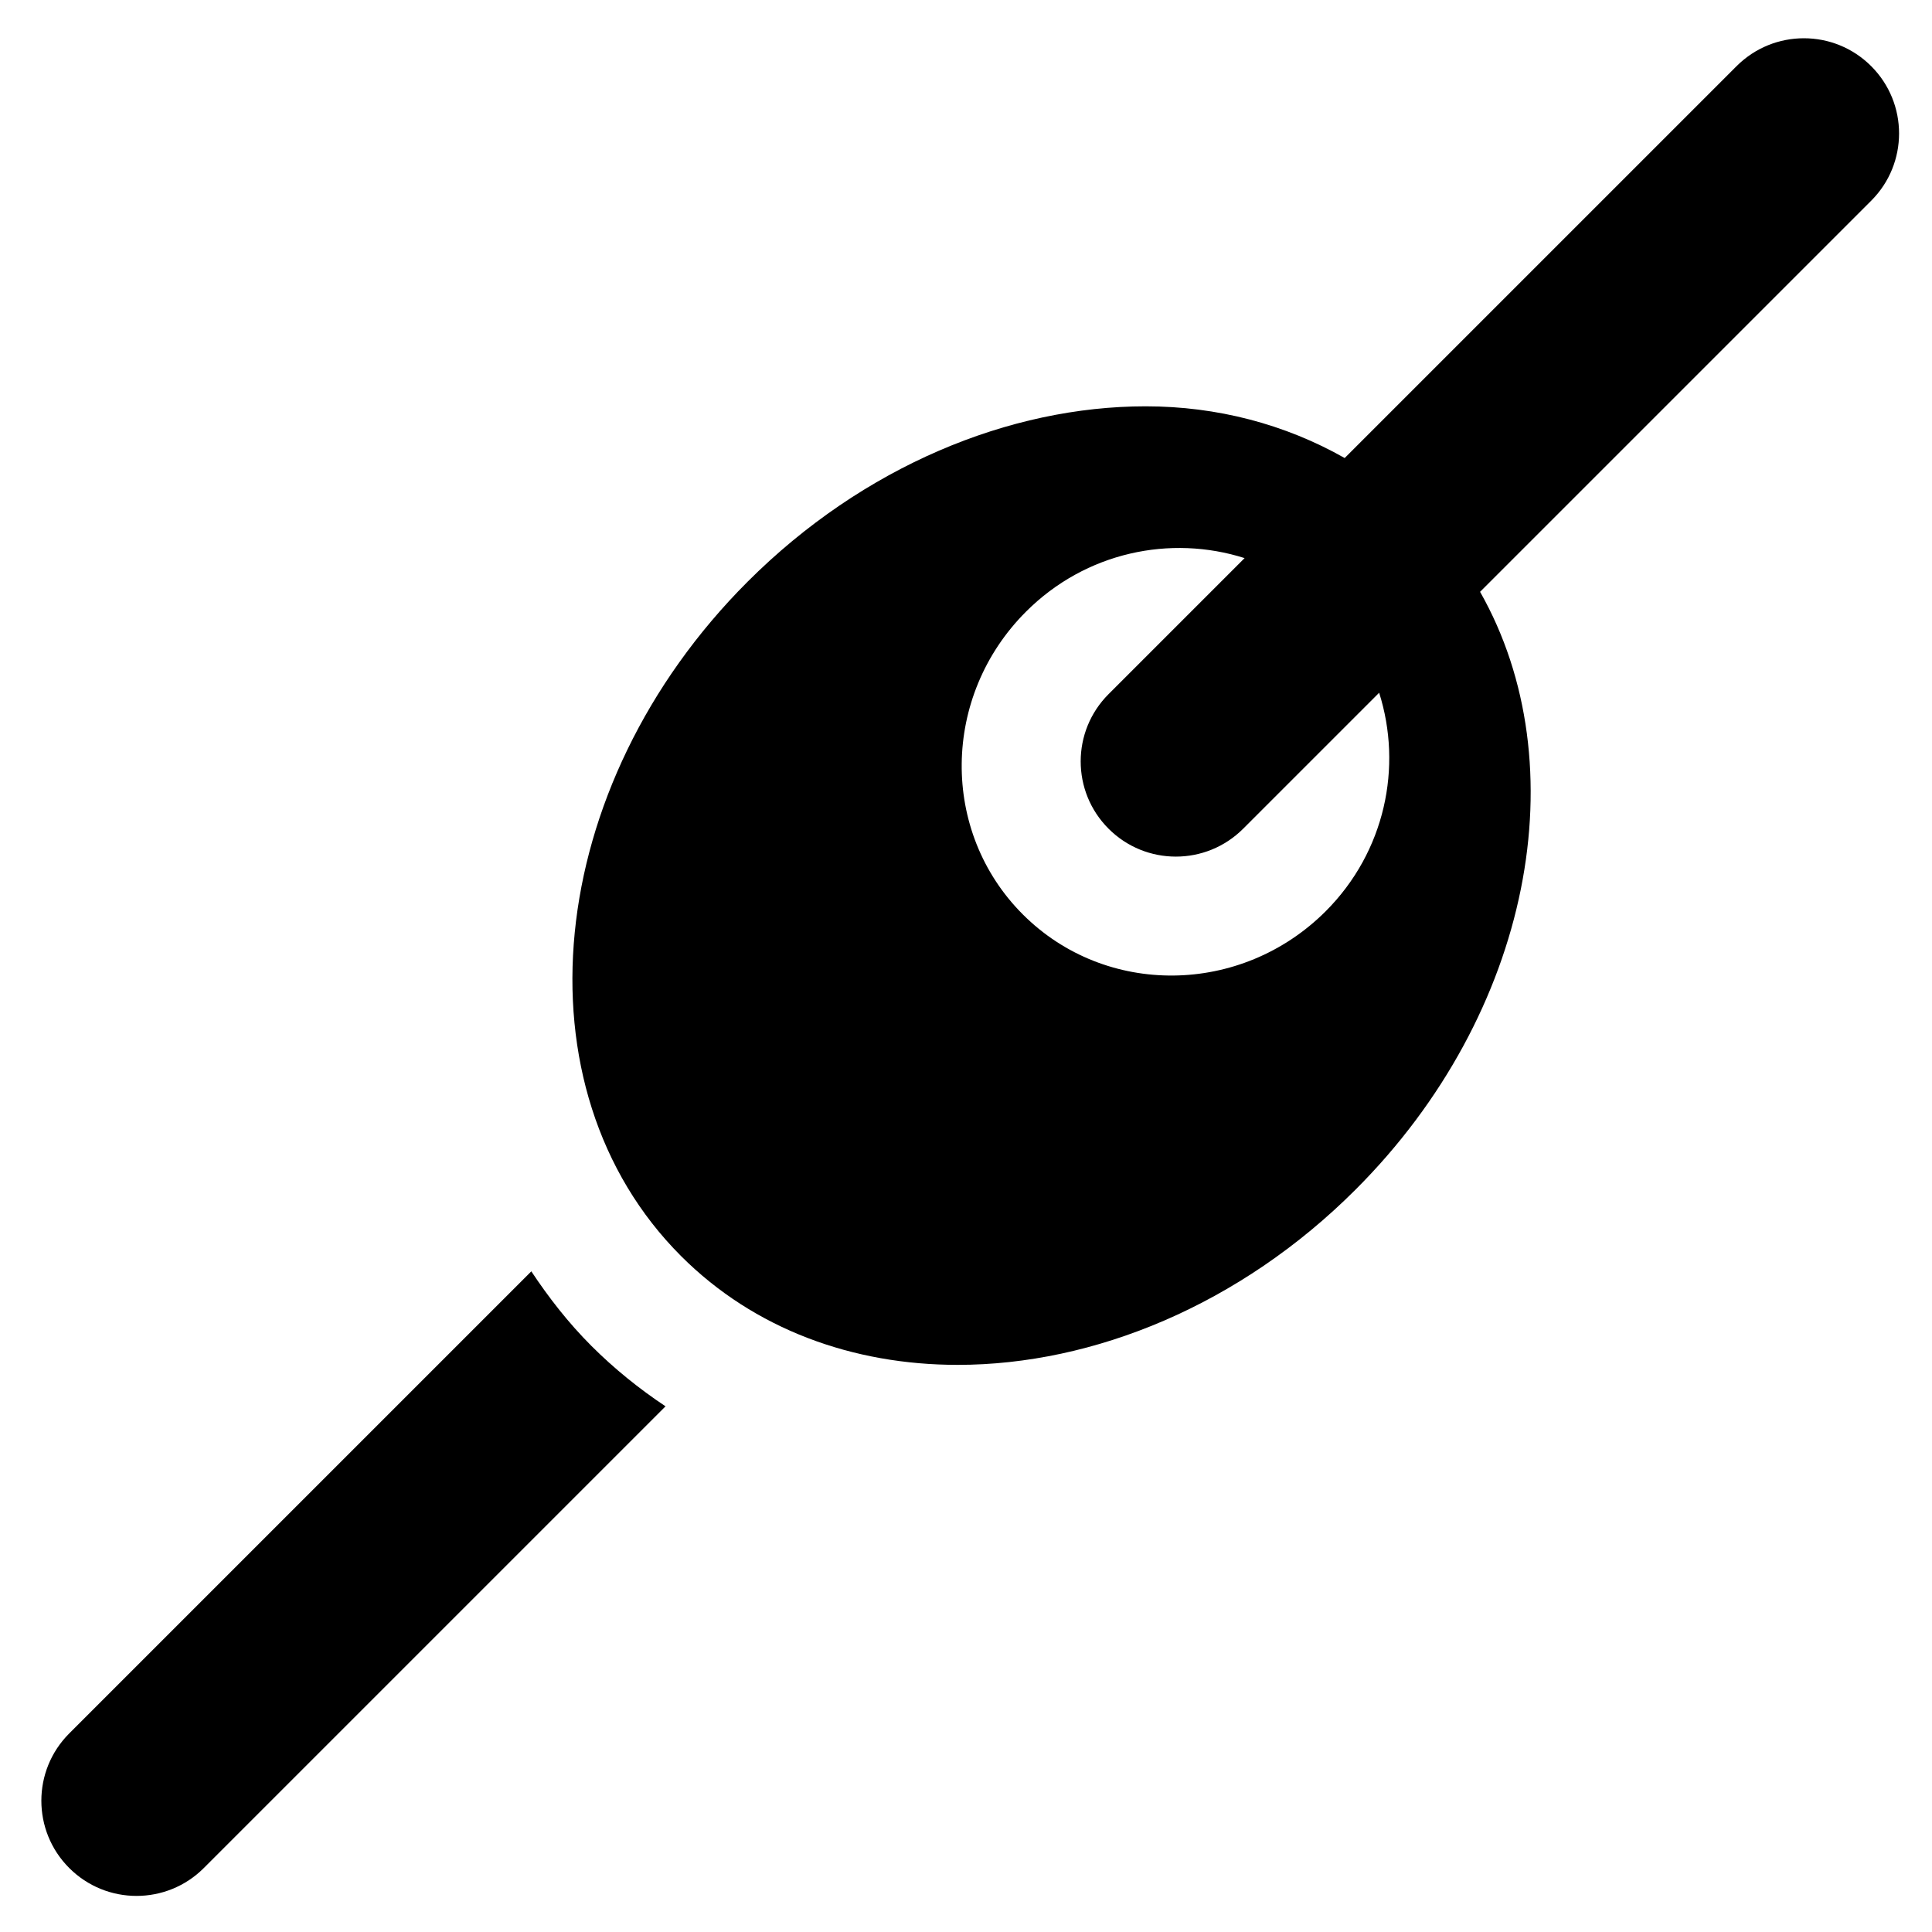 <?xml version="1.0" encoding="utf-8"?>
<!-- Generator: Adobe Illustrator 16.0.0, SVG Export Plug-In . SVG Version: 6.00 Build 0)  -->
<!DOCTYPE svg PUBLIC "-//W3C//DTD SVG 1.1//EN" "http://www.w3.org/Graphics/SVG/1.1/DTD/svg11.dtd">
<svg version="1.1" id="Layer_1" xmlns="http://www.w3.org/2000/svg" xmlns:xlink="http://www.w3.org/1999/xlink" x="0px" y="0px"
	 width="512px" height="512px" viewBox="0 0 512 512" enable-background="new 0 0 512 512" xml:space="preserve">
<g>
	<path d="M140.806,336.92L18.349,459.377c-9.854,9.846-9.854,25.825,0,35.669c4.925,4.927,11.379,7.391,17.833,7.391
		s12.909-2.463,17.835-7.391L176.374,372.69c-7.038-4.675-13.635-10.002-19.652-16.018
		C150.631,350.58,145.437,343.904,140.806,336.92z"/>
	<path d="M495.882,17.527c-9.853-9.853-25.815-9.853-35.669,0l-79.177,79.173l-24.681,24.682
		c-15.791-8.948-33.786-13.704-52.753-13.704c-36.005,0-74.834,15.856-105.454,46.458c-54.235,54.226-62.118,134.269-17.639,178.757
		c19.388,19.377,45.499,28.812,73.301,28.812c36.014,0,74.845-15.854,105.447-46.465c46.753-46.745,58.974-112.606,32.979-158.402
		l24.404-24.4l79.242-79.241C505.737,43.353,505.737,27.382,495.882,17.527z M351.318,241.495
		c-22.41,22.384-58.333,22.761-80.256,0.837c-21.932-21.932-21.554-57.863,0.854-80.248c15.814-15.814,38.306-20.418,57.914-14.18
		l-36.047,36.046c-9.854,9.846-9.854,25.816,0,35.669c4.925,4.927,11.379,7.391,17.833,7.391c6.455,0,12.909-2.464,17.836-7.391
		l36.038-36.036C371.717,203.191,367.119,225.683,351.318,241.495z"/>
</g>
</svg>
